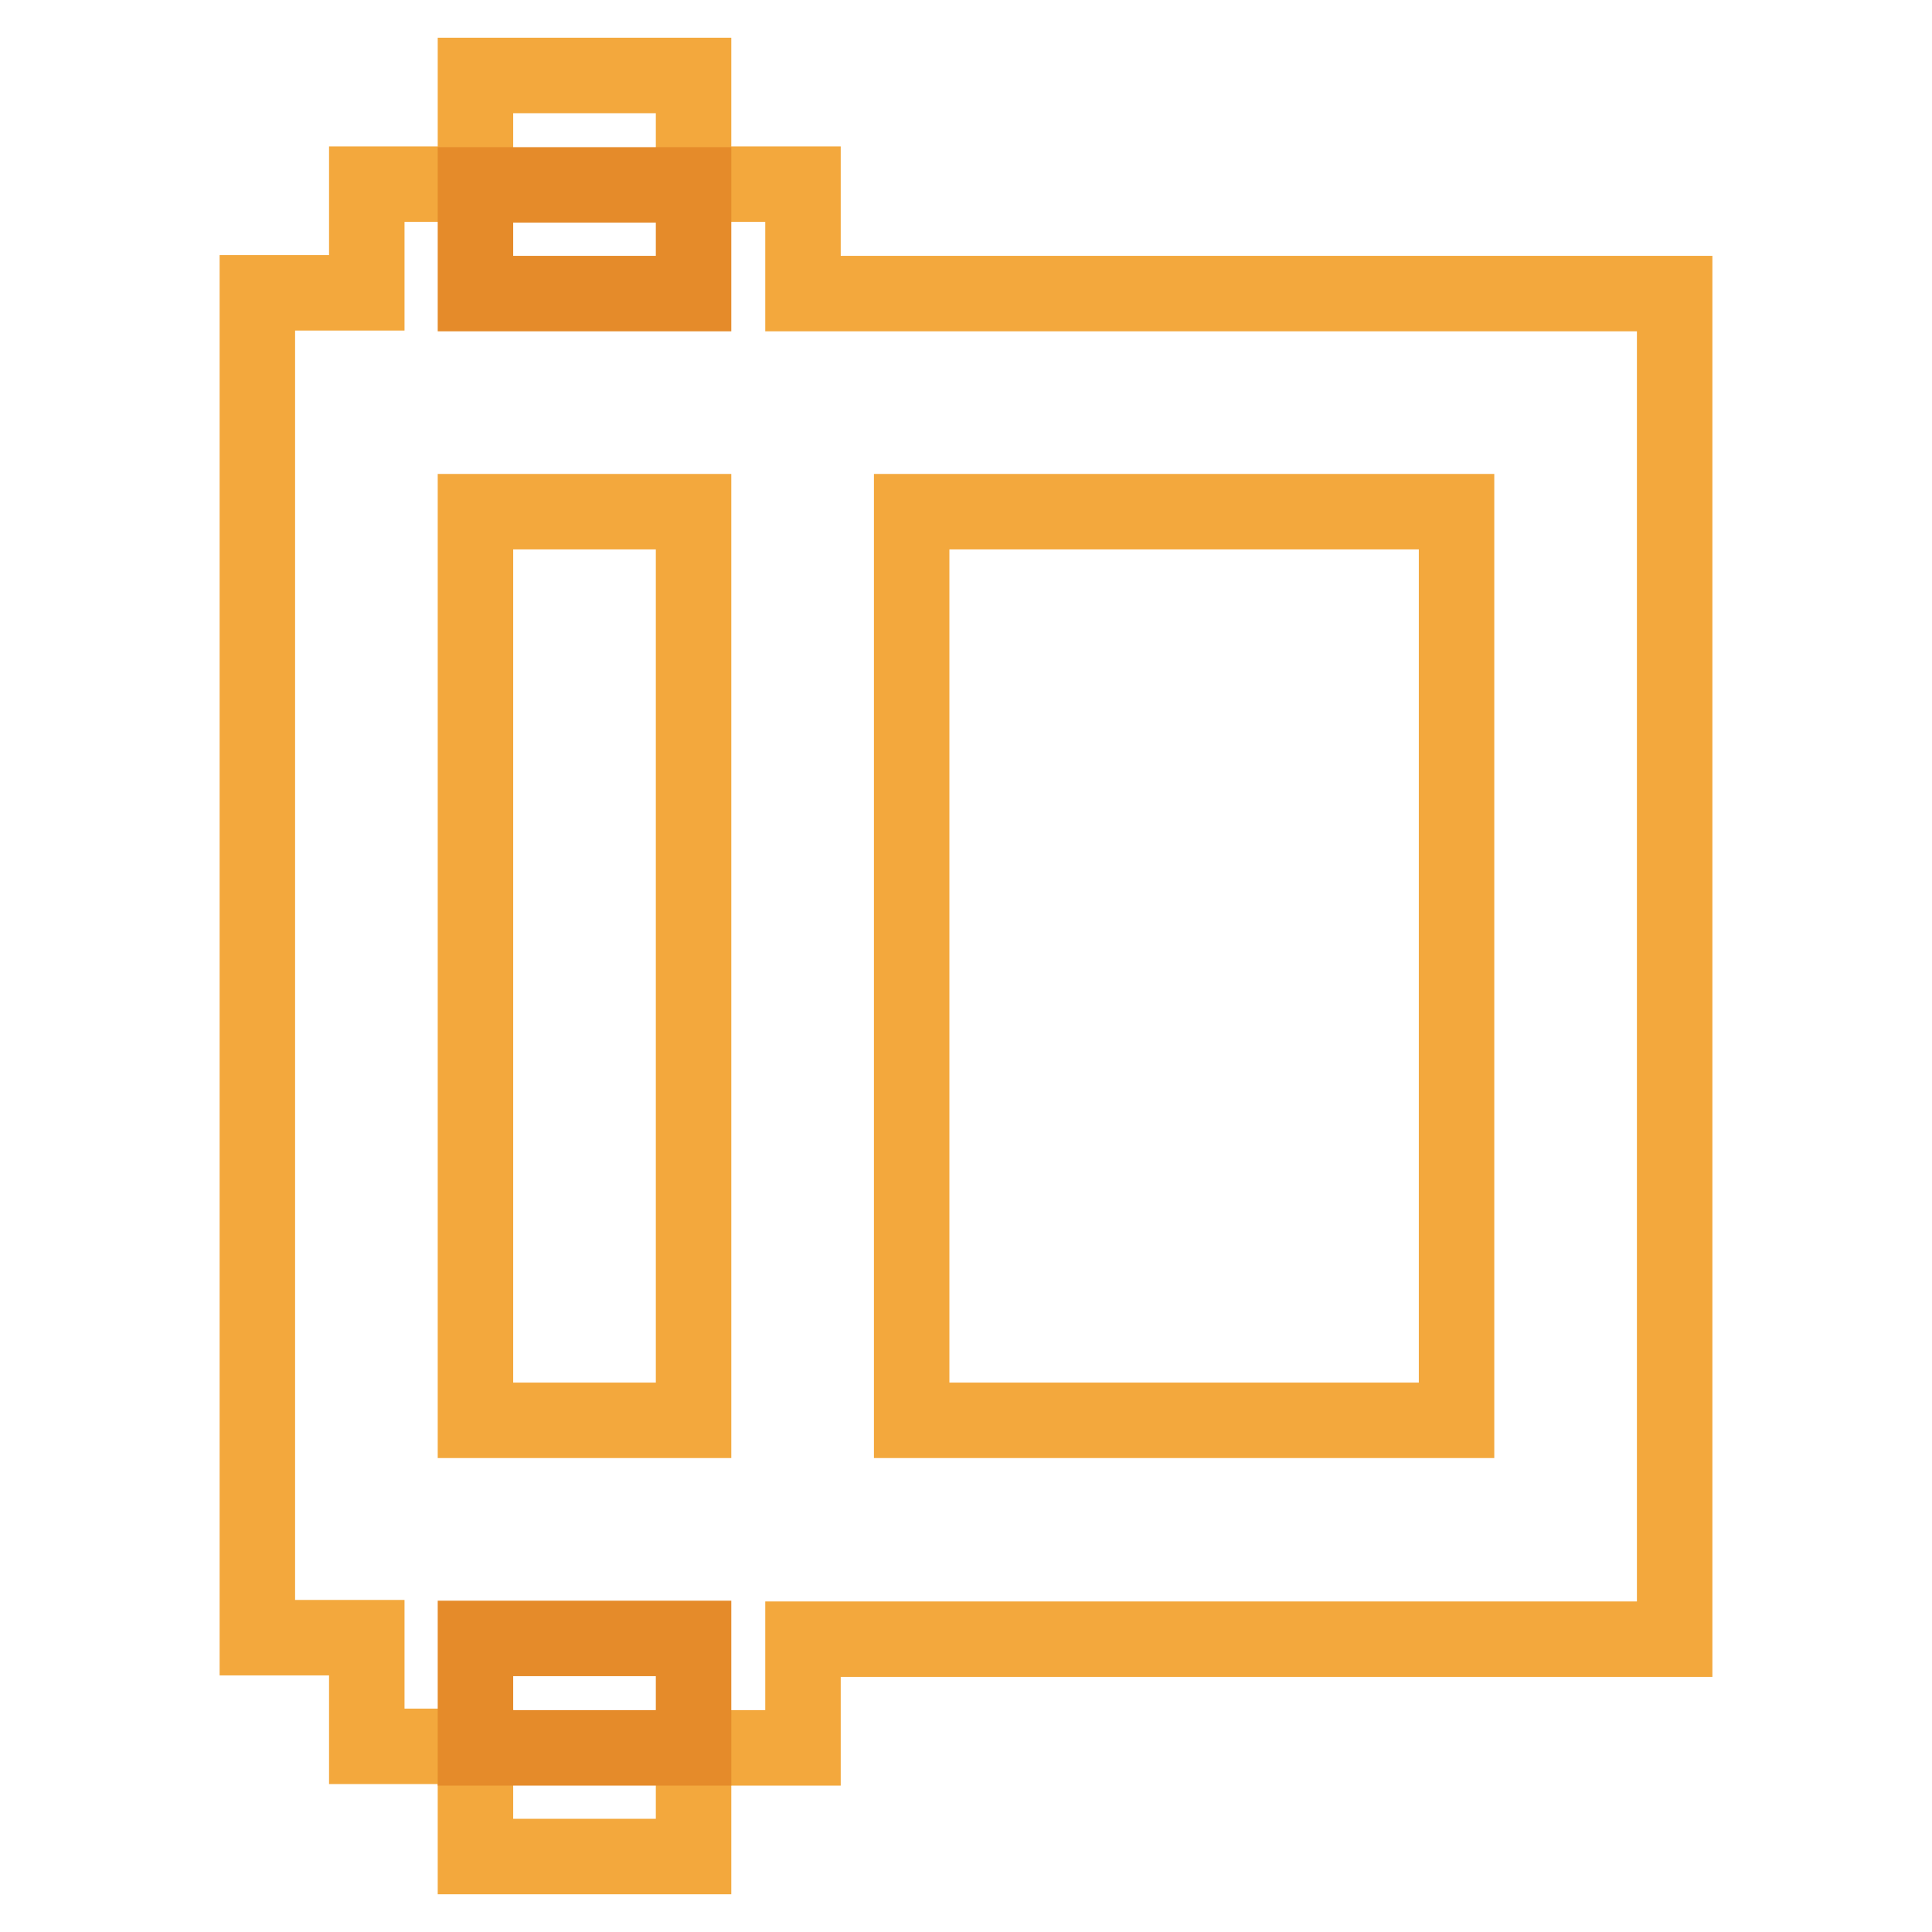 <?xml version="1.0" encoding="utf-8"?>
<!-- Svg Vector Icons : http://www.onlinewebfonts.com/icon -->
<!DOCTYPE svg PUBLIC "-//W3C//DTD SVG 1.1//EN" "http://www.w3.org/Graphics/SVG/1.1/DTD/svg11.dtd">
<svg version="1.1" xmlns="http://www.w3.org/2000/svg" xmlns:xlink="http://www.w3.org/1999/xlink" x="0px" y="0px" viewBox="0 0 256 256" enable-background="new 0 0 256 256" xml:space="preserve">
<g> <path stroke-width="10" fill-opacity="0" stroke="#f3a83d"  d="M221.9,38.9H106.4V24.4H91.9V10H63v14.4H48.6v14.4H34.1v178.2h14.5v14.4H63V246h28.9v-14.4h14.5v-14.4 h115.5V38.9z M63,188.2V67.8h28.9v120.4H63z M193,188.2h-72.2V67.8H193V188.2z"/> <path stroke-width="10" fill-opacity="0" stroke="#e58b2a"  d="M63,217.1h28.9v14.5H63V217.1z M63,24.5h28.9v14.4H63V24.5z"/></g>
</svg>